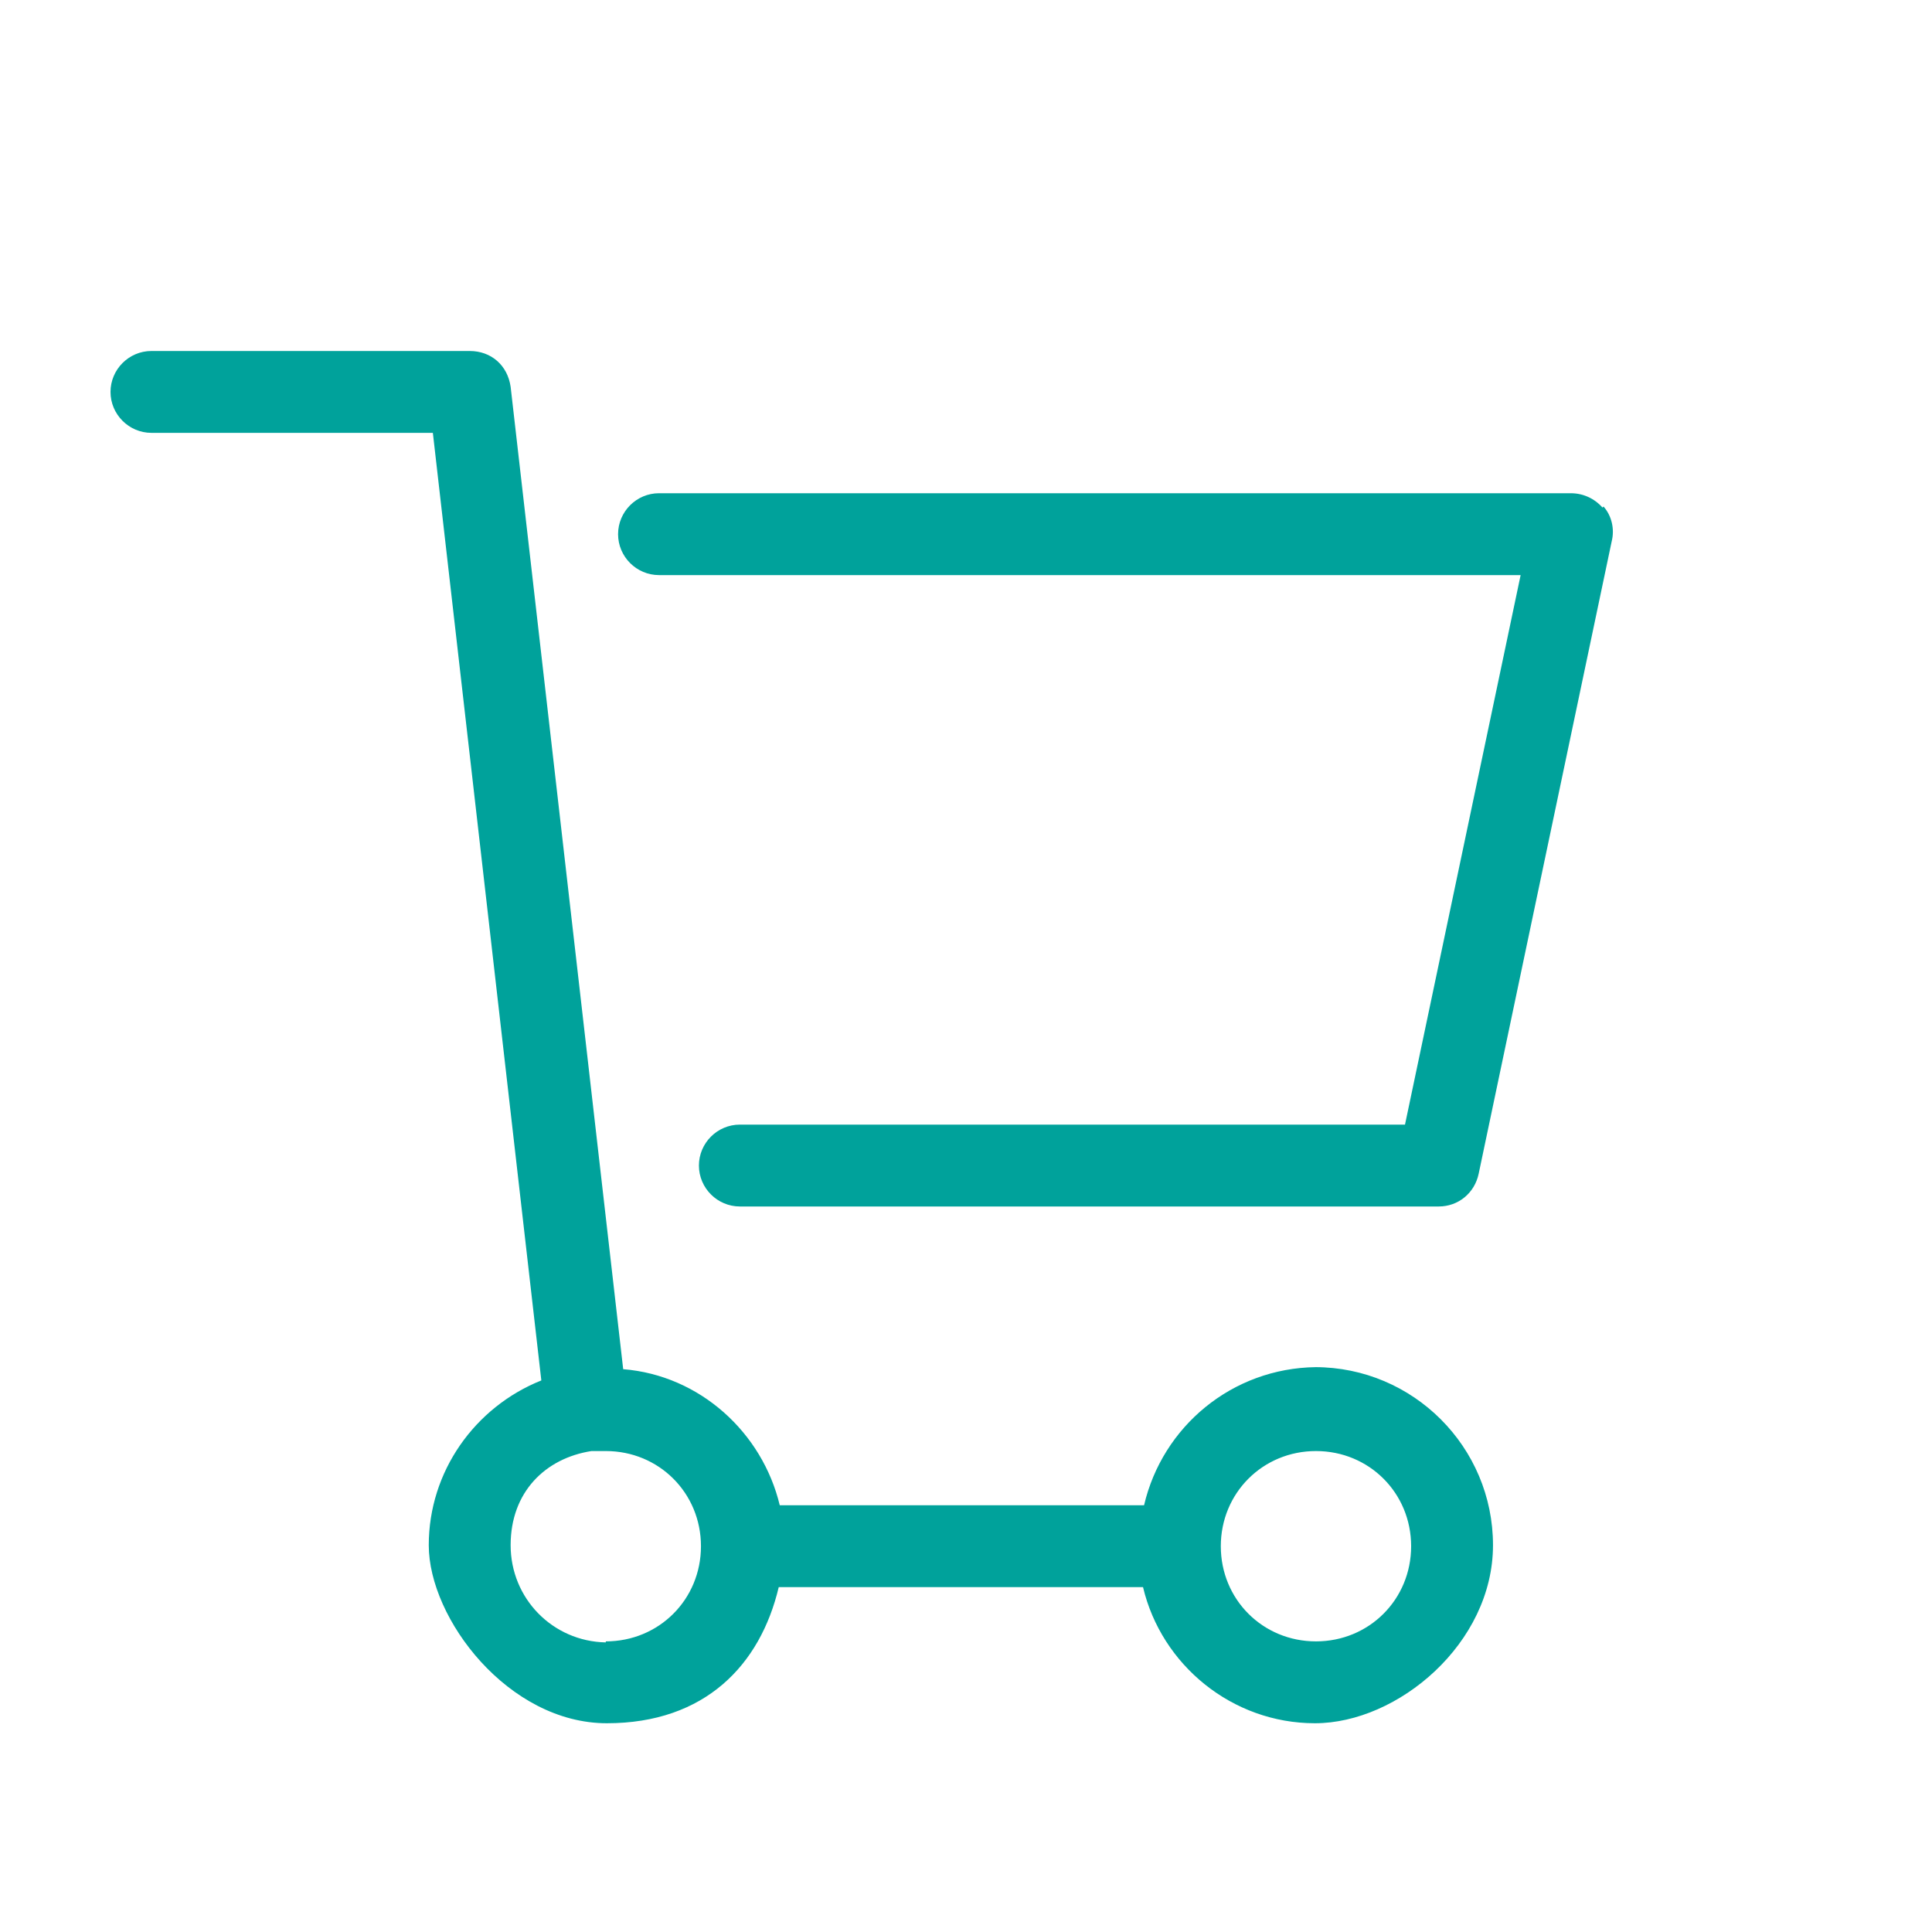 <?xml version="1.0" encoding="UTF-8"?>
<svg id="_レイヤー_2" xmlns="http://www.w3.org/2000/svg" version="1.1" viewBox="0 0 188.8 188.8">
  <!-- Generator: Adobe Illustrator 29.1.0, SVG Export Plug-In . SVG Version: 2.1.0 Build 142)  -->
  <defs>
    <style>
      .st0 {
        fill: #00a29b;
      }
    </style>
  </defs>
  <path class="st0" d="M128.5,133.6h.1c-8.2.1-15,5.8-16.8,13.5h-35.6c-1.7-7.1-7.8-12.7-15.3-13.3l-11-96c-.3-2.1-1.9-3.5-4-3.5H14.8c-2.2,0-4,1.8-4,4s1.8,4,4,4h27.5l10.6,92.6c-6.5,2.6-11,8.9-11,16.1s7.8,17.4,17.4,17.4,15-5.7,16.8-13.3h35.6c1.8,7.6,8.7,13.3,16.8,13.3s17.4-7.8,17.4-17.4-7.8-17.4-17.4-17.4ZM59.2,160.5h0c-5.2-.1-9.3-4.3-9.3-9.5s3.4-8.5,7.9-9.2h1.4c5.2,0,9.3,4.1,9.3,9.3s-4.1,9.3-9.3,9.3ZM128.6,160.4c-5.2,0-9.3-4.1-9.3-9.3s4.1-9.3,9.3-9.3,9.3,4.1,9.3,9.3-4.1,9.3-9.3,9.3Z"/>
  <path class="st0" d="M156.6,49.6c-.8-.9-1.9-1.4-3.1-1.4h-89.1c-2.2,0-4,1.8-4,4s1.8,4,4,4h84.2l-11.3,53.7h-65c-2.2,0-4,1.8-4,4s1.8,4,4,4h68.3c1.9,0,3.5-1.3,3.9-3.2l13-61.8c.3-1.2,0-2.5-.8-3.4Z"/>
</svg>